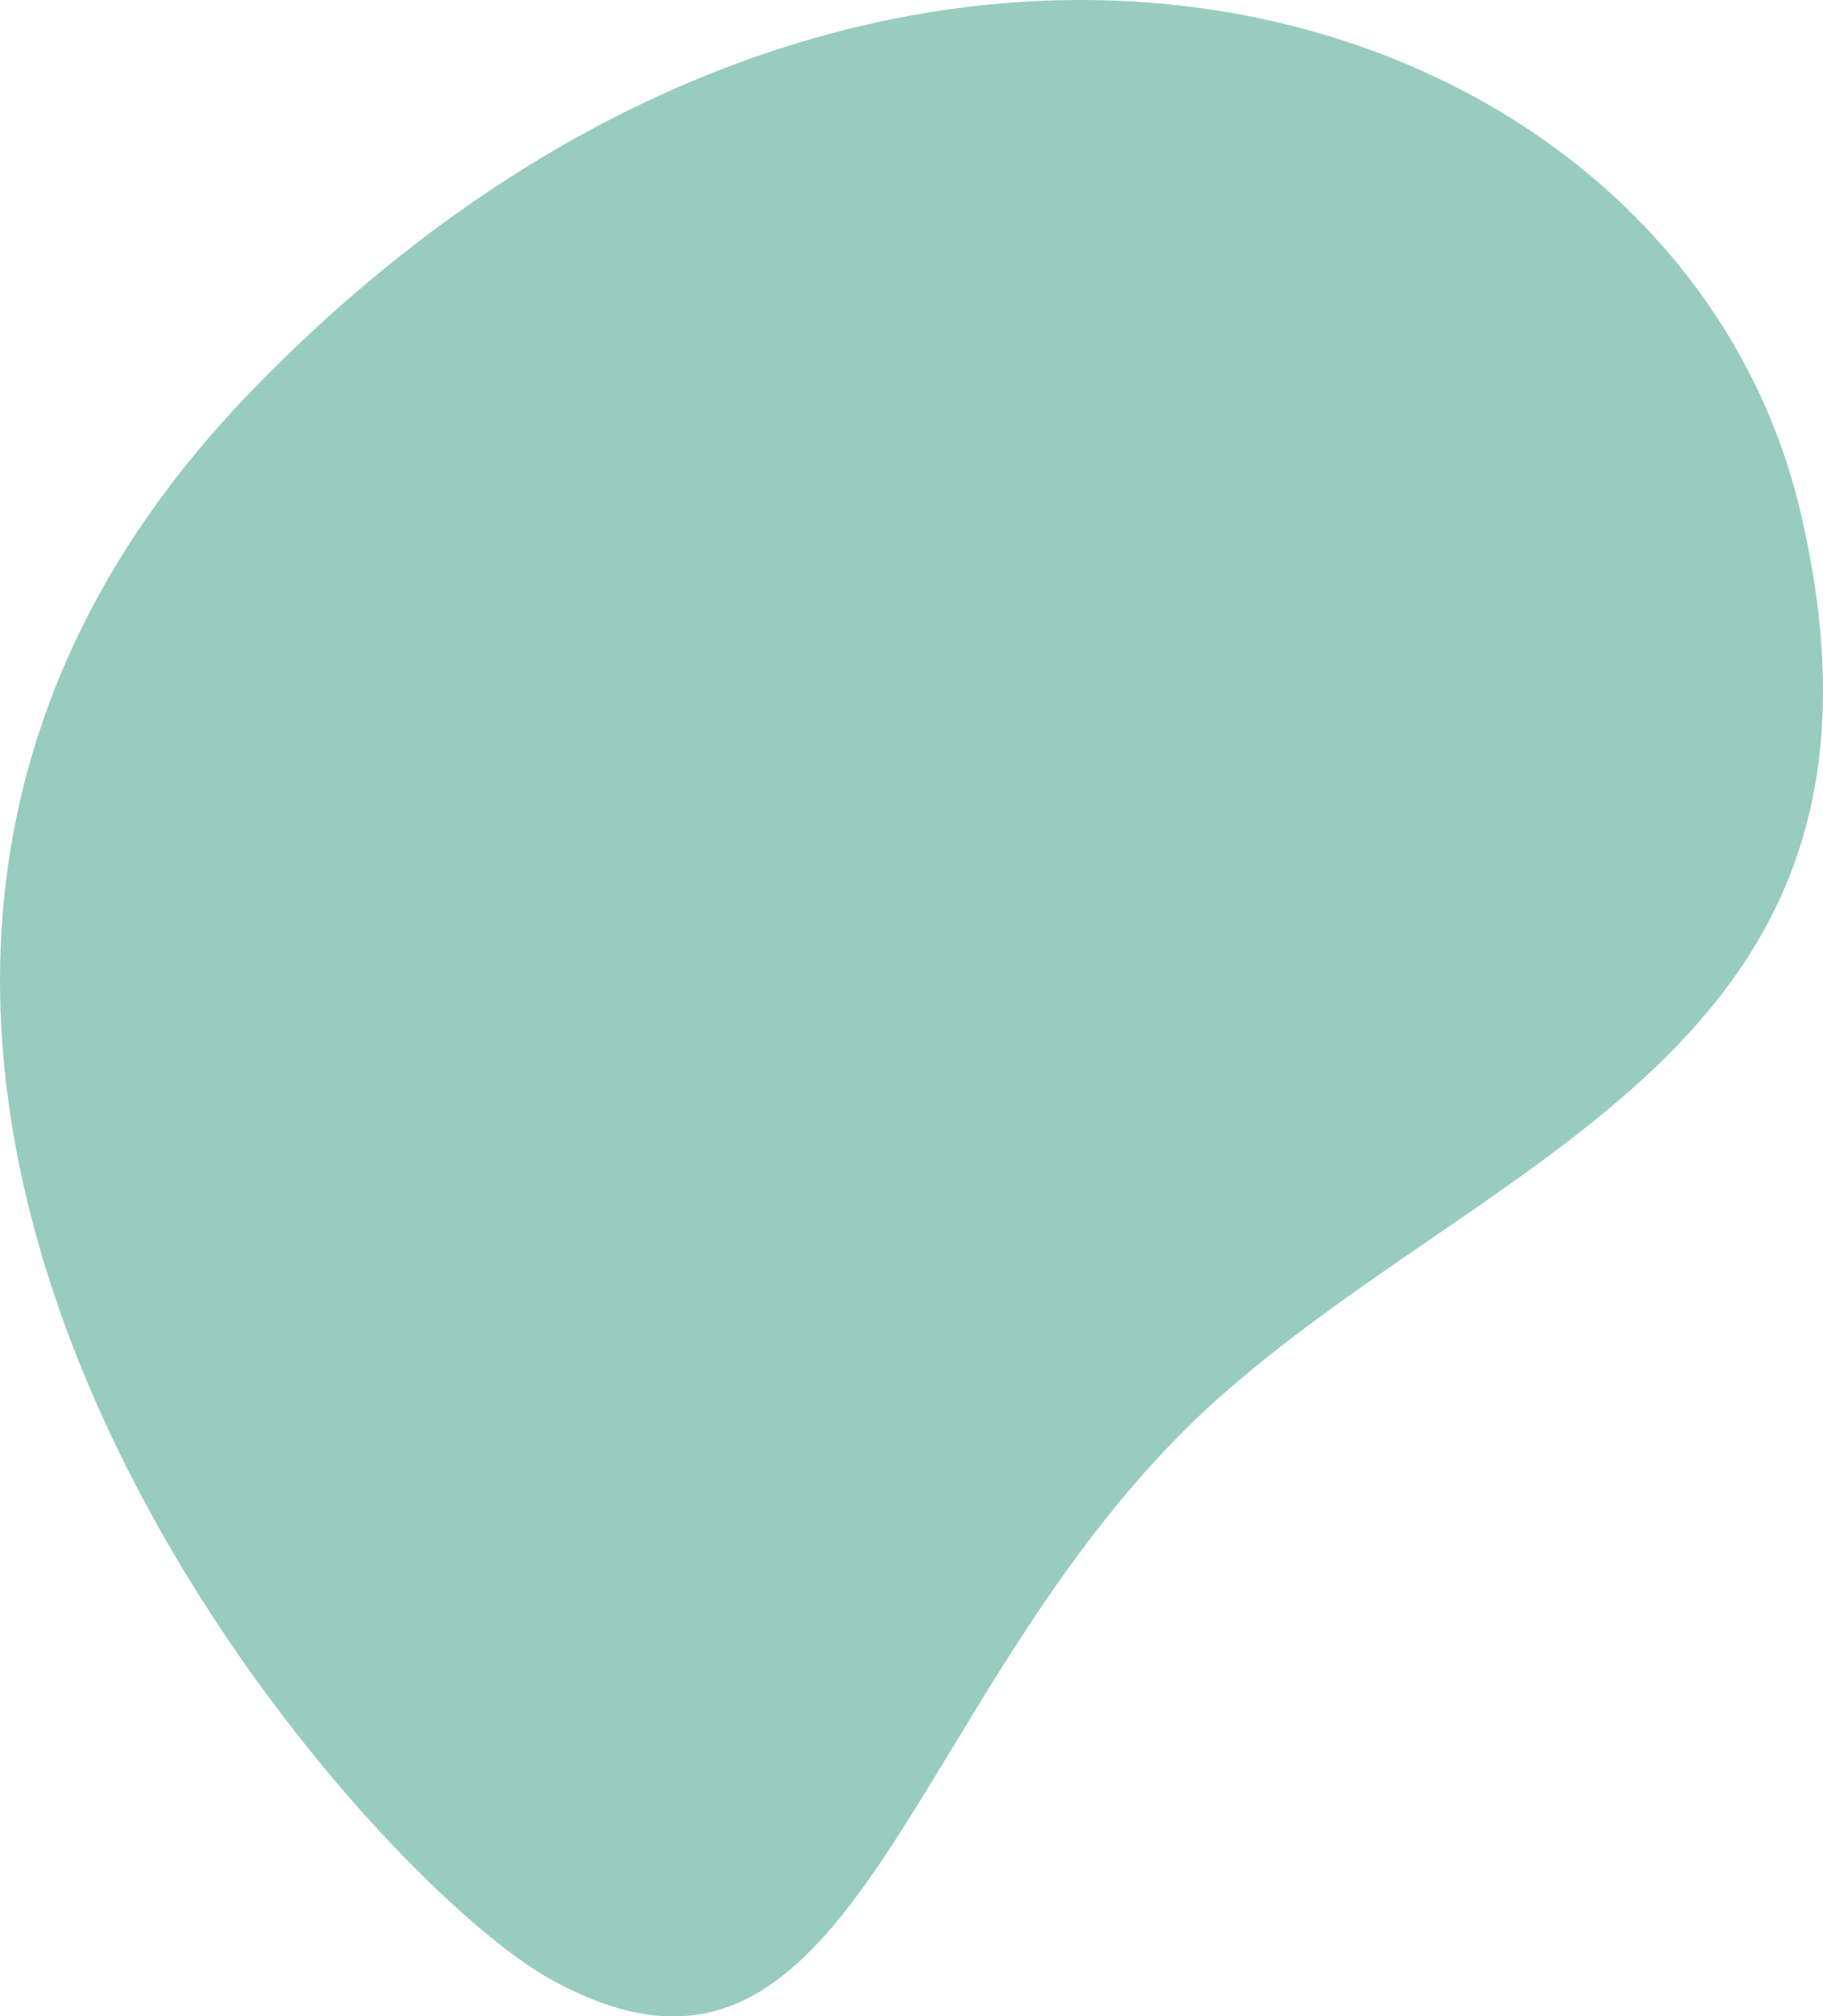 <svg xmlns="http://www.w3.org/2000/svg" viewBox="0 0 108.46 119.93"><path d="M107.12,30.45C99.73-.99,52.24-15.33,14.9,23.32c-37.34,38.64,5.83,87.64,17.74,94.34,18.74,10.54,20.98-17.98,40.22-34.82,16.91-14.8,41.64-20.95,34.26-52.39Z" fill="#98ccbf"/></svg>